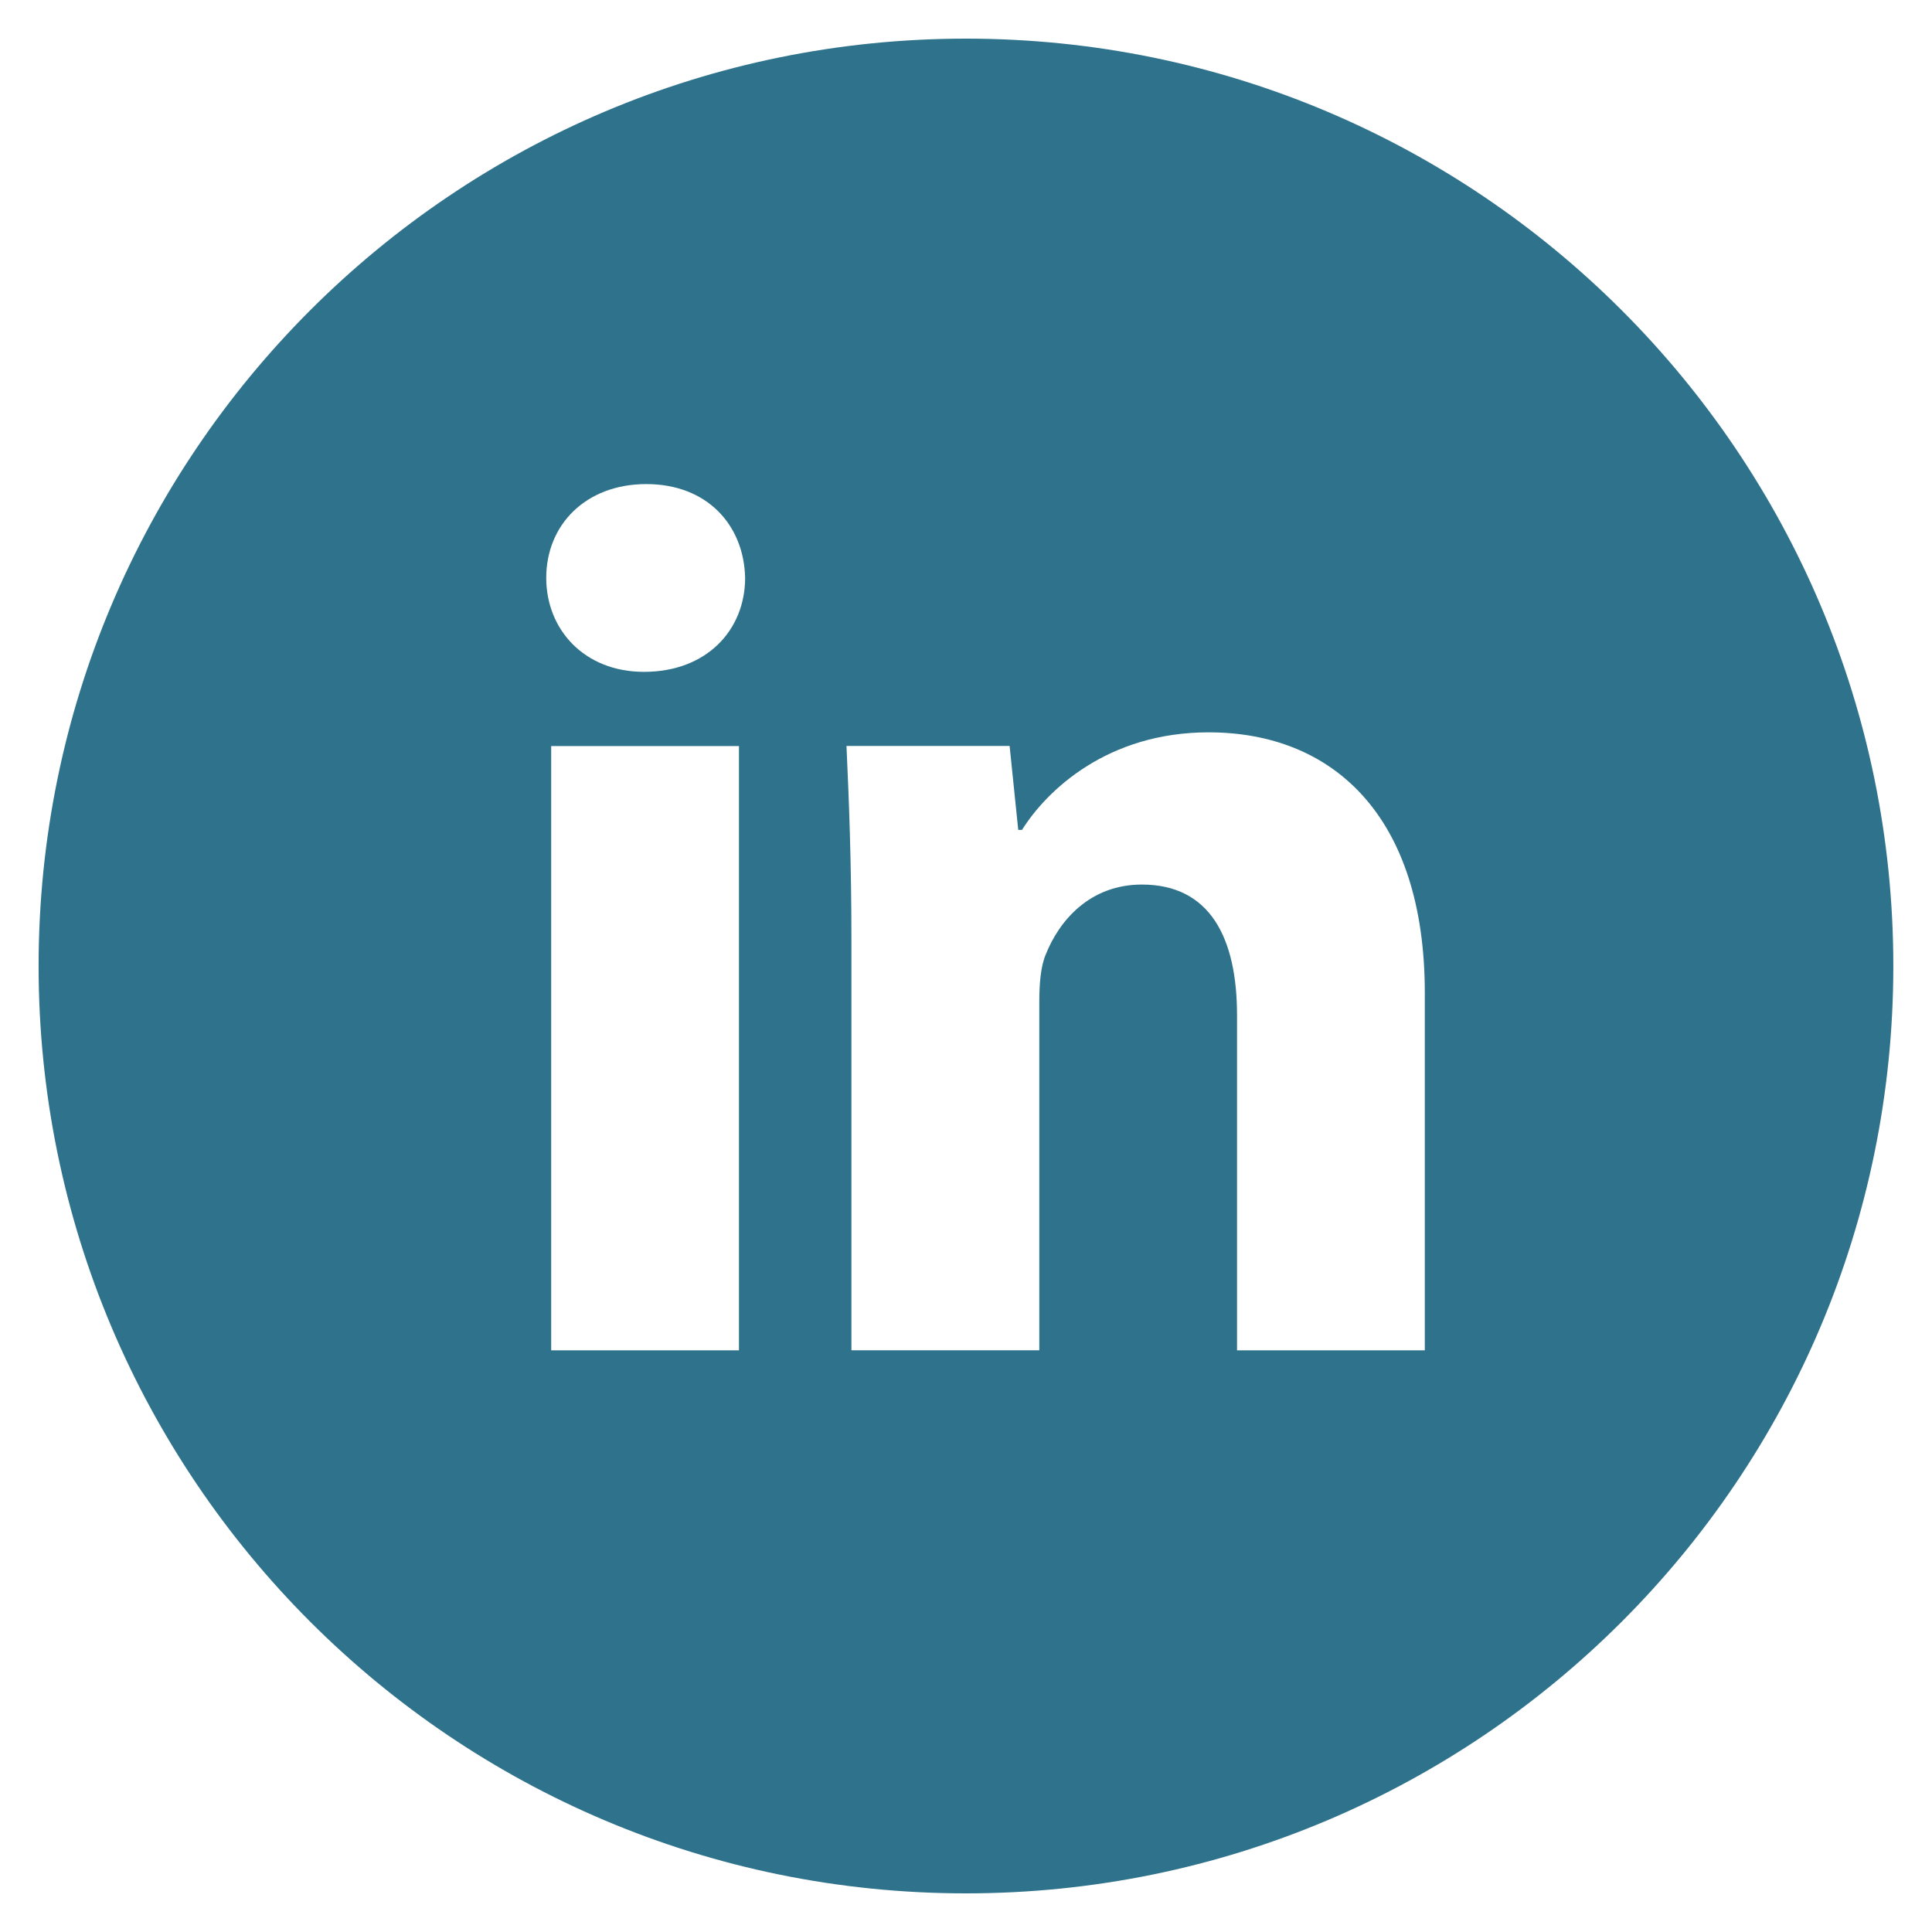 <svg xmlns="http://www.w3.org/2000/svg" width="52" height="52" viewBox="0 0 52 52" fill="none"><path d="M25.999 1.04C12.214 1.04 1.039 12.215 1.039 26C1.039 39.785 12.214 50.96 25.999 50.96C39.784 50.96 50.959 39.785 50.959 26C50.959 12.215 39.784 1.04 25.999 1.04ZM19.889 36.345H14.835V20.08H19.889V36.345ZM17.331 18.083C15.734 18.083 14.702 16.952 14.702 15.553C14.702 14.126 15.765 13.029 17.396 13.029C19.026 13.029 20.024 14.126 20.055 15.553C20.055 16.952 19.026 18.083 17.331 18.083ZM38.349 36.345H33.295V27.331C33.295 25.233 32.562 23.808 30.734 23.808C29.337 23.808 28.508 24.773 28.142 25.701C28.006 26.031 27.973 26.499 27.973 26.965V36.343H22.916V25.267C22.916 23.236 22.851 21.538 22.783 20.077H27.174L27.406 22.337H27.507C28.173 21.276 29.803 19.711 32.53 19.711C35.856 19.711 38.349 21.939 38.349 26.728V36.345Z" fill="#2F728C"></path></svg>